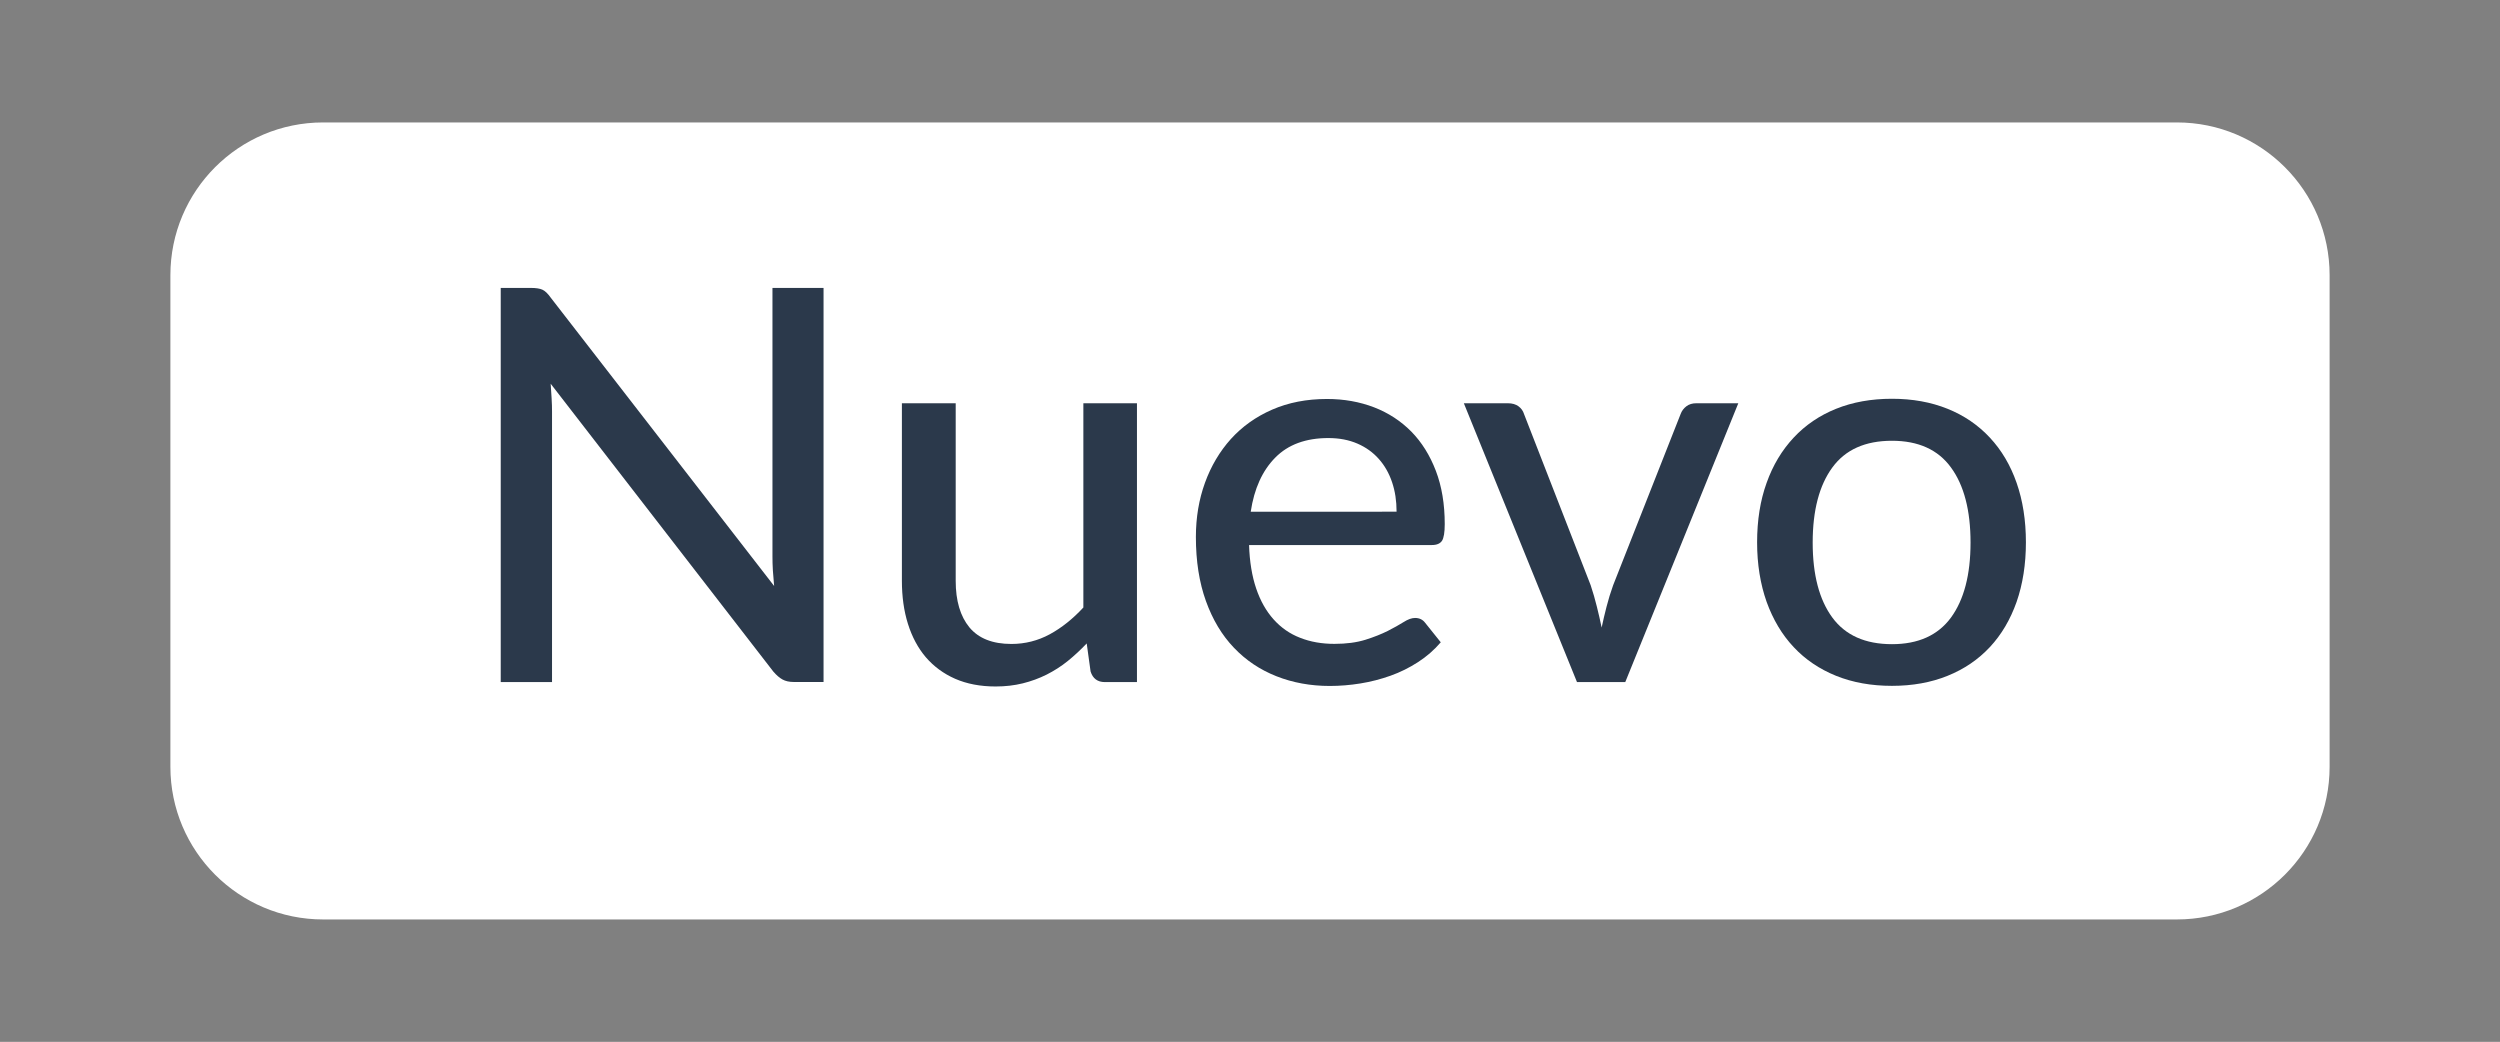 <?xml version="1.0" encoding="utf-8"?>
<!-- Generator: Adobe Illustrator 28.1.0, SVG Export Plug-In . SVG Version: 6.00 Build 0)  -->
<svg version="1.1" id="Capa_1" xmlns="http://www.w3.org/2000/svg" xmlns:xlink="http://www.w3.org/1999/xlink" x="0px" y="0px"
	 viewBox="0 0 239.3 99.73" style="enable-background:new 0 0 239.3 99.73;" xml:space="preserve">
<rect x="0" y="0" width="239.3" height="99.73" fill="#808080" stroke="none"/>
<style type="text/css">
	.st0{fill:#FFFFFF;}
	.st1{fill:#2B394B;}
</style>
<g>
	<path class="st0" d="M208.37,88.01H30.93c-8.07,0-14.62-6.54-14.62-14.62V26.34c0-8.07,6.54-14.62,14.62-14.62h177.44
		c8.07,0,14.62,6.54,14.62,14.62v47.06C222.99,81.47,216.44,88.01,208.37,88.01z"/>
	<g>
		<g>
			<path class="st1" d="M78.83,27.56v37.72h-2.84c-0.44,0-0.8-0.08-1.09-0.24s-0.58-0.41-0.88-0.76L52.71,36.73
				c0.04,0.47,0.07,0.94,0.09,1.39c0.03,0.46,0.04,0.88,0.04,1.29v25.88h-4.91V27.56h2.89c0.49,0,0.86,0.06,1.1,0.17
				c0.25,0.11,0.52,0.37,0.81,0.78L74.1,56.09c-0.05-0.51-0.09-1-0.12-1.48c-0.03-0.48-0.04-0.93-0.04-1.35V27.56H78.83z"/>
			<path class="st1" d="M108.83,38.6v26.69h-3.07c-0.7,0-1.16-0.34-1.37-1.02l-0.37-2.68c-0.58,0.61-1.18,1.17-1.81,1.68
				c-0.63,0.51-1.31,0.94-2.02,1.3c-0.72,0.36-1.48,0.64-2.29,0.84s-1.67,0.3-2.6,0.3c-1.47,0-2.76-0.25-3.88-0.74
				c-1.11-0.49-2.04-1.18-2.8-2.06c-0.75-0.88-1.32-1.95-1.71-3.19c-0.39-1.24-0.58-2.62-0.58-4.12v-17h5.15v17
				c0,1.91,0.44,3.39,1.31,4.45c0.88,1.06,2.22,1.59,4.02,1.59c1.31,0,2.54-0.31,3.68-0.93c1.14-0.62,2.21-1.48,3.21-2.56V38.6
				H108.83z"/>
			<path class="st1" d="M137.91,61.48c-0.63,0.74-1.36,1.37-2.18,1.9c-0.82,0.53-1.7,0.97-2.63,1.3s-1.89,0.58-2.88,0.74
				s-1.97,0.24-2.93,0.24c-1.84,0-3.54-0.31-5.11-0.93c-1.57-0.62-2.93-1.53-4.07-2.73c-1.15-1.2-2.04-2.69-2.68-4.47
				c-0.64-1.78-0.96-3.82-0.96-6.13c0-1.86,0.29-3.59,0.87-5.19c0.58-1.6,1.41-3,2.48-4.19c1.08-1.19,2.39-2.13,3.95-2.81
				c1.56-0.68,3.31-1.02,5.25-1.02c1.63,0,3.13,0.27,4.51,0.8c1.37,0.53,2.56,1.31,3.56,2.32c1,1.02,1.78,2.27,2.35,3.76
				c0.57,1.49,0.85,3.19,0.85,5.1c0,0.79-0.09,1.32-0.26,1.59c-0.18,0.27-0.5,0.41-0.97,0.41h-17.5c0.05,1.59,0.28,2.98,0.68,4.16
				c0.4,1.18,0.96,2.17,1.67,2.96c0.71,0.79,1.55,1.38,2.54,1.76c0.98,0.39,2.08,0.58,3.28,0.58c1.14,0,2.12-0.13,2.96-0.39
				c0.83-0.26,1.55-0.55,2.15-0.85c0.6-0.31,1.11-0.59,1.52-0.85c0.41-0.26,0.77-0.39,1.09-0.39c0.42,0,0.74,0.16,0.97,0.47
				L137.91,61.48z M133.68,48.97c0-1.02-0.14-1.95-0.43-2.81c-0.29-0.86-0.71-1.6-1.27-2.23c-0.56-0.63-1.24-1.12-2.05-1.47
				c-0.81-0.35-1.73-0.53-2.78-0.53c-2.15,0-3.85,0.62-5.08,1.87c-1.23,1.24-2.02,2.97-2.35,5.18H133.68z"/>
			<path class="st1" d="M166.39,38.6l-10.82,26.69h-4.62L140.12,38.6h4.23c0.4,0,0.74,0.1,1,0.29s0.44,0.44,0.53,0.74l6.38,16.39
				c0.23,0.68,0.42,1.36,0.59,2.04c0.17,0.67,0.32,1.34,0.46,2.01c0.14-0.67,0.3-1.33,0.47-2c0.17-0.67,0.38-1.35,0.63-2.05
				l6.46-16.39c0.11-0.3,0.29-0.54,0.55-0.74s0.58-0.29,0.95-0.29H166.39z"/>
			<path class="st1" d="M181.1,38.17c1.96,0,3.73,0.32,5.32,0.96s2.93,1.56,4.05,2.76s1.97,2.64,2.56,4.33
				c0.59,1.69,0.89,3.59,0.89,5.69c0,2.1-0.3,4-0.89,5.7c-0.6,1.7-1.45,3.14-2.56,4.33c-1.11,1.19-2.46,2.11-4.05,2.75
				c-1.58,0.64-3.36,0.96-5.32,0.96c-1.98,0-3.76-0.32-5.35-0.96c-1.58-0.64-2.94-1.55-4.06-2.75c-1.12-1.19-1.98-2.64-2.59-4.33
				c-0.6-1.7-0.91-3.6-0.91-5.7c0-2.1,0.3-4,0.91-5.69c0.6-1.69,1.47-3.13,2.59-4.33s2.47-2.12,4.06-2.76S179.12,38.17,181.1,38.17z
				 M181.1,61.66c2.52,0,4.4-0.85,5.65-2.55c1.24-1.7,1.87-4.09,1.87-7.17c0-3.08-0.62-5.48-1.87-7.19
				c-1.24-1.71-3.13-2.56-5.65-2.56c-2.56,0-4.46,0.85-5.71,2.56c-1.25,1.71-1.88,4.1-1.88,7.19c0,3.08,0.63,5.47,1.88,7.17
				C176.64,60.81,178.54,61.66,181.1,61.66z"/>
		</g>
	</g>
</g>
</svg>
